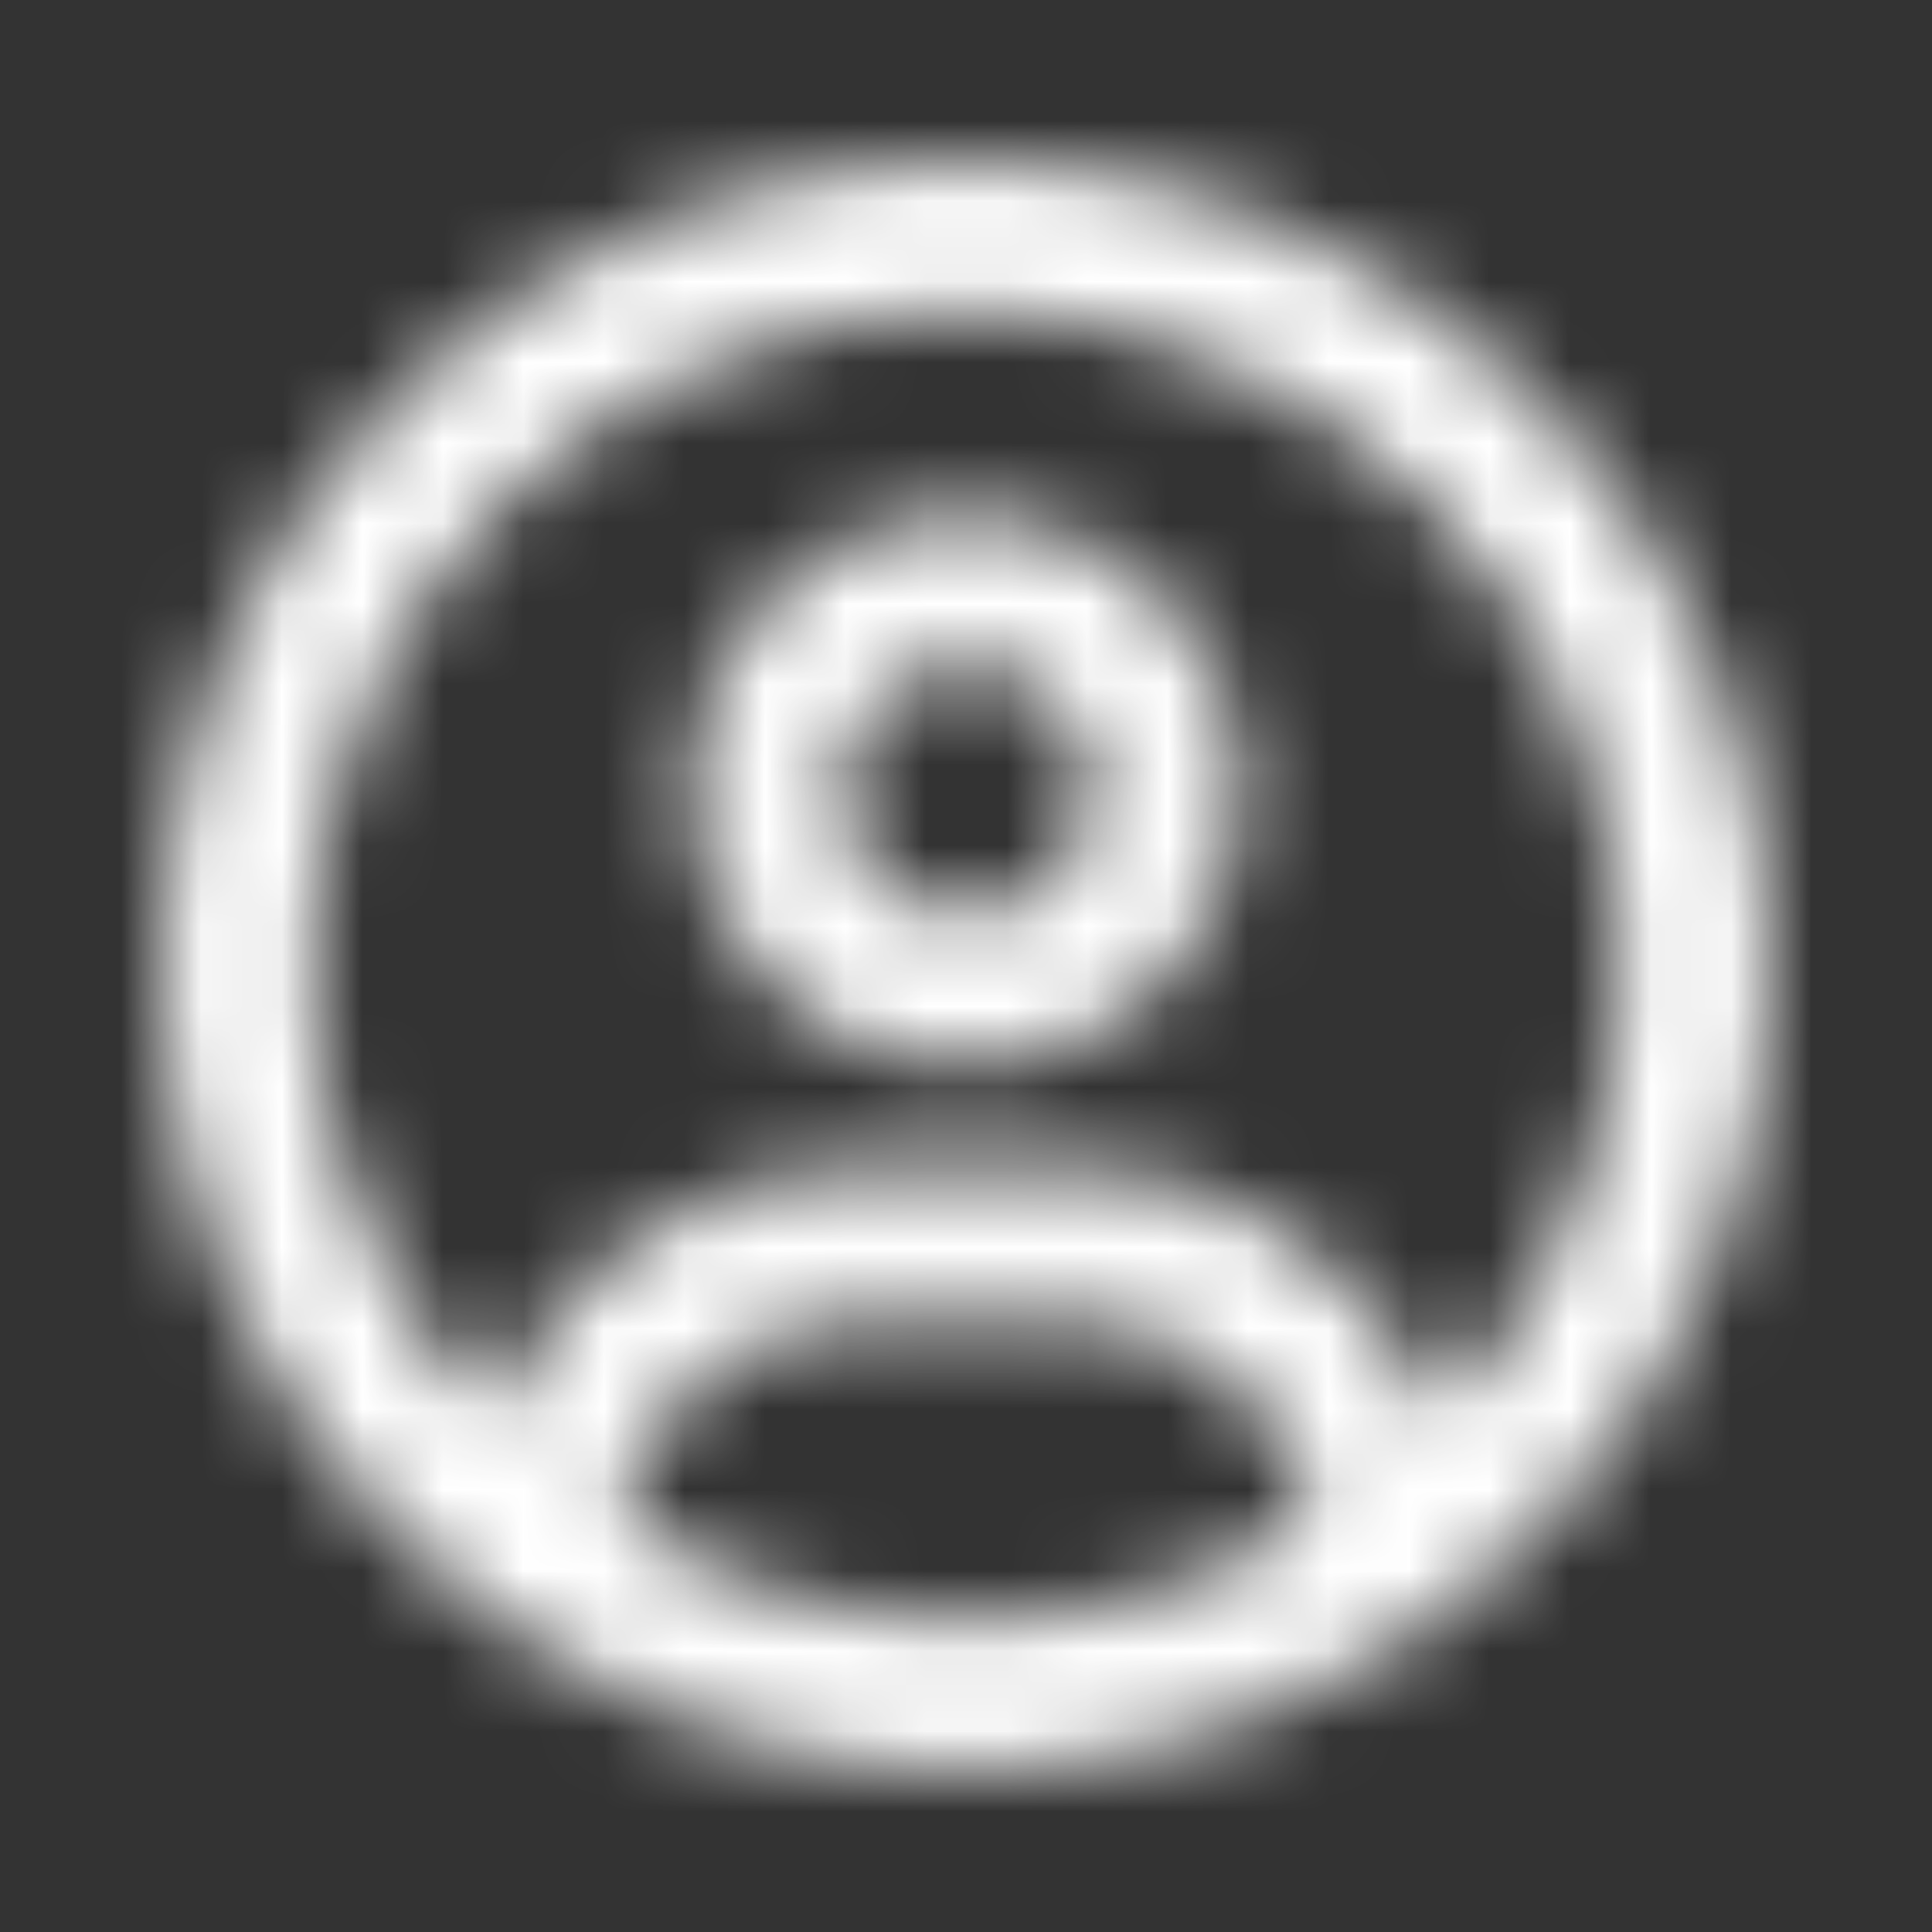 <svg width="24" height="24" viewBox="0 0 24 24" fill="none" xmlns="http://www.w3.org/2000/svg">
<rect x="0" y="0" width="24" height="24" fill="#333333" stroke="none"/>
<mask id="mask0_4556_11698" style="mask-type:alpha" maskUnits="userSpaceOnUse" x="0" y="0" width="24" height="24">
<path d="M17.879 17.609C17.133 15.785 15.34 14.5 13.25 14.5H10.75C8.66 14.5 6.867 15.785 6.121 17.609C4.73 16.148 3.875 14.176 3.875 12C3.875 7.512 7.512 3.875 12 3.875C16.488 3.875 20.125 7.512 20.125 12C20.125 14.176 19.27 16.148 17.879 17.609ZM16.312 18.887C15.062 19.672 13.586 20.125 12 20.125C10.414 20.125 8.938 19.672 7.684 18.887C7.969 17.453 9.234 16.375 10.75 16.375H13.25C14.766 16.375 16.031 17.453 16.316 18.887H16.312ZM12 22C14.652 22 17.196 20.946 19.071 19.071C20.946 17.196 22 14.652 22 12C22 9.348 20.946 6.804 19.071 4.929C17.196 3.054 14.652 2 12 2C9.348 2 6.804 3.054 4.929 4.929C3.054 6.804 2 9.348 2 12C2 14.652 3.054 17.196 4.929 19.071C6.804 20.946 9.348 22 12 22ZM12 11.375C11.586 11.375 11.188 11.21 10.895 10.917C10.602 10.624 10.438 10.227 10.438 9.812C10.438 9.398 10.602 9.001 10.895 8.708C11.188 8.415 11.586 8.25 12 8.25C12.414 8.25 12.812 8.415 13.105 8.708C13.398 9.001 13.562 9.398 13.562 9.812C13.562 10.227 13.398 10.624 13.105 10.917C12.812 11.21 12.414 11.375 12 11.375ZM8.562 9.812C8.562 10.724 8.925 11.598 9.569 12.243C10.214 12.888 11.088 13.25 12 13.25C12.912 13.25 13.786 12.888 14.431 12.243C15.075 11.598 15.438 10.724 15.438 9.812C15.438 8.901 15.075 8.026 14.431 7.382C13.786 6.737 12.912 6.375 12 6.375C11.088 6.375 10.214 6.737 9.569 7.382C8.925 8.026 8.562 8.901 8.562 9.812Z" fill="#303030"/>
</mask>
<g mask="url(#mask0_4556_11698)">
<rect width="24" height="24" fill="white"/>
</g>
</svg>
